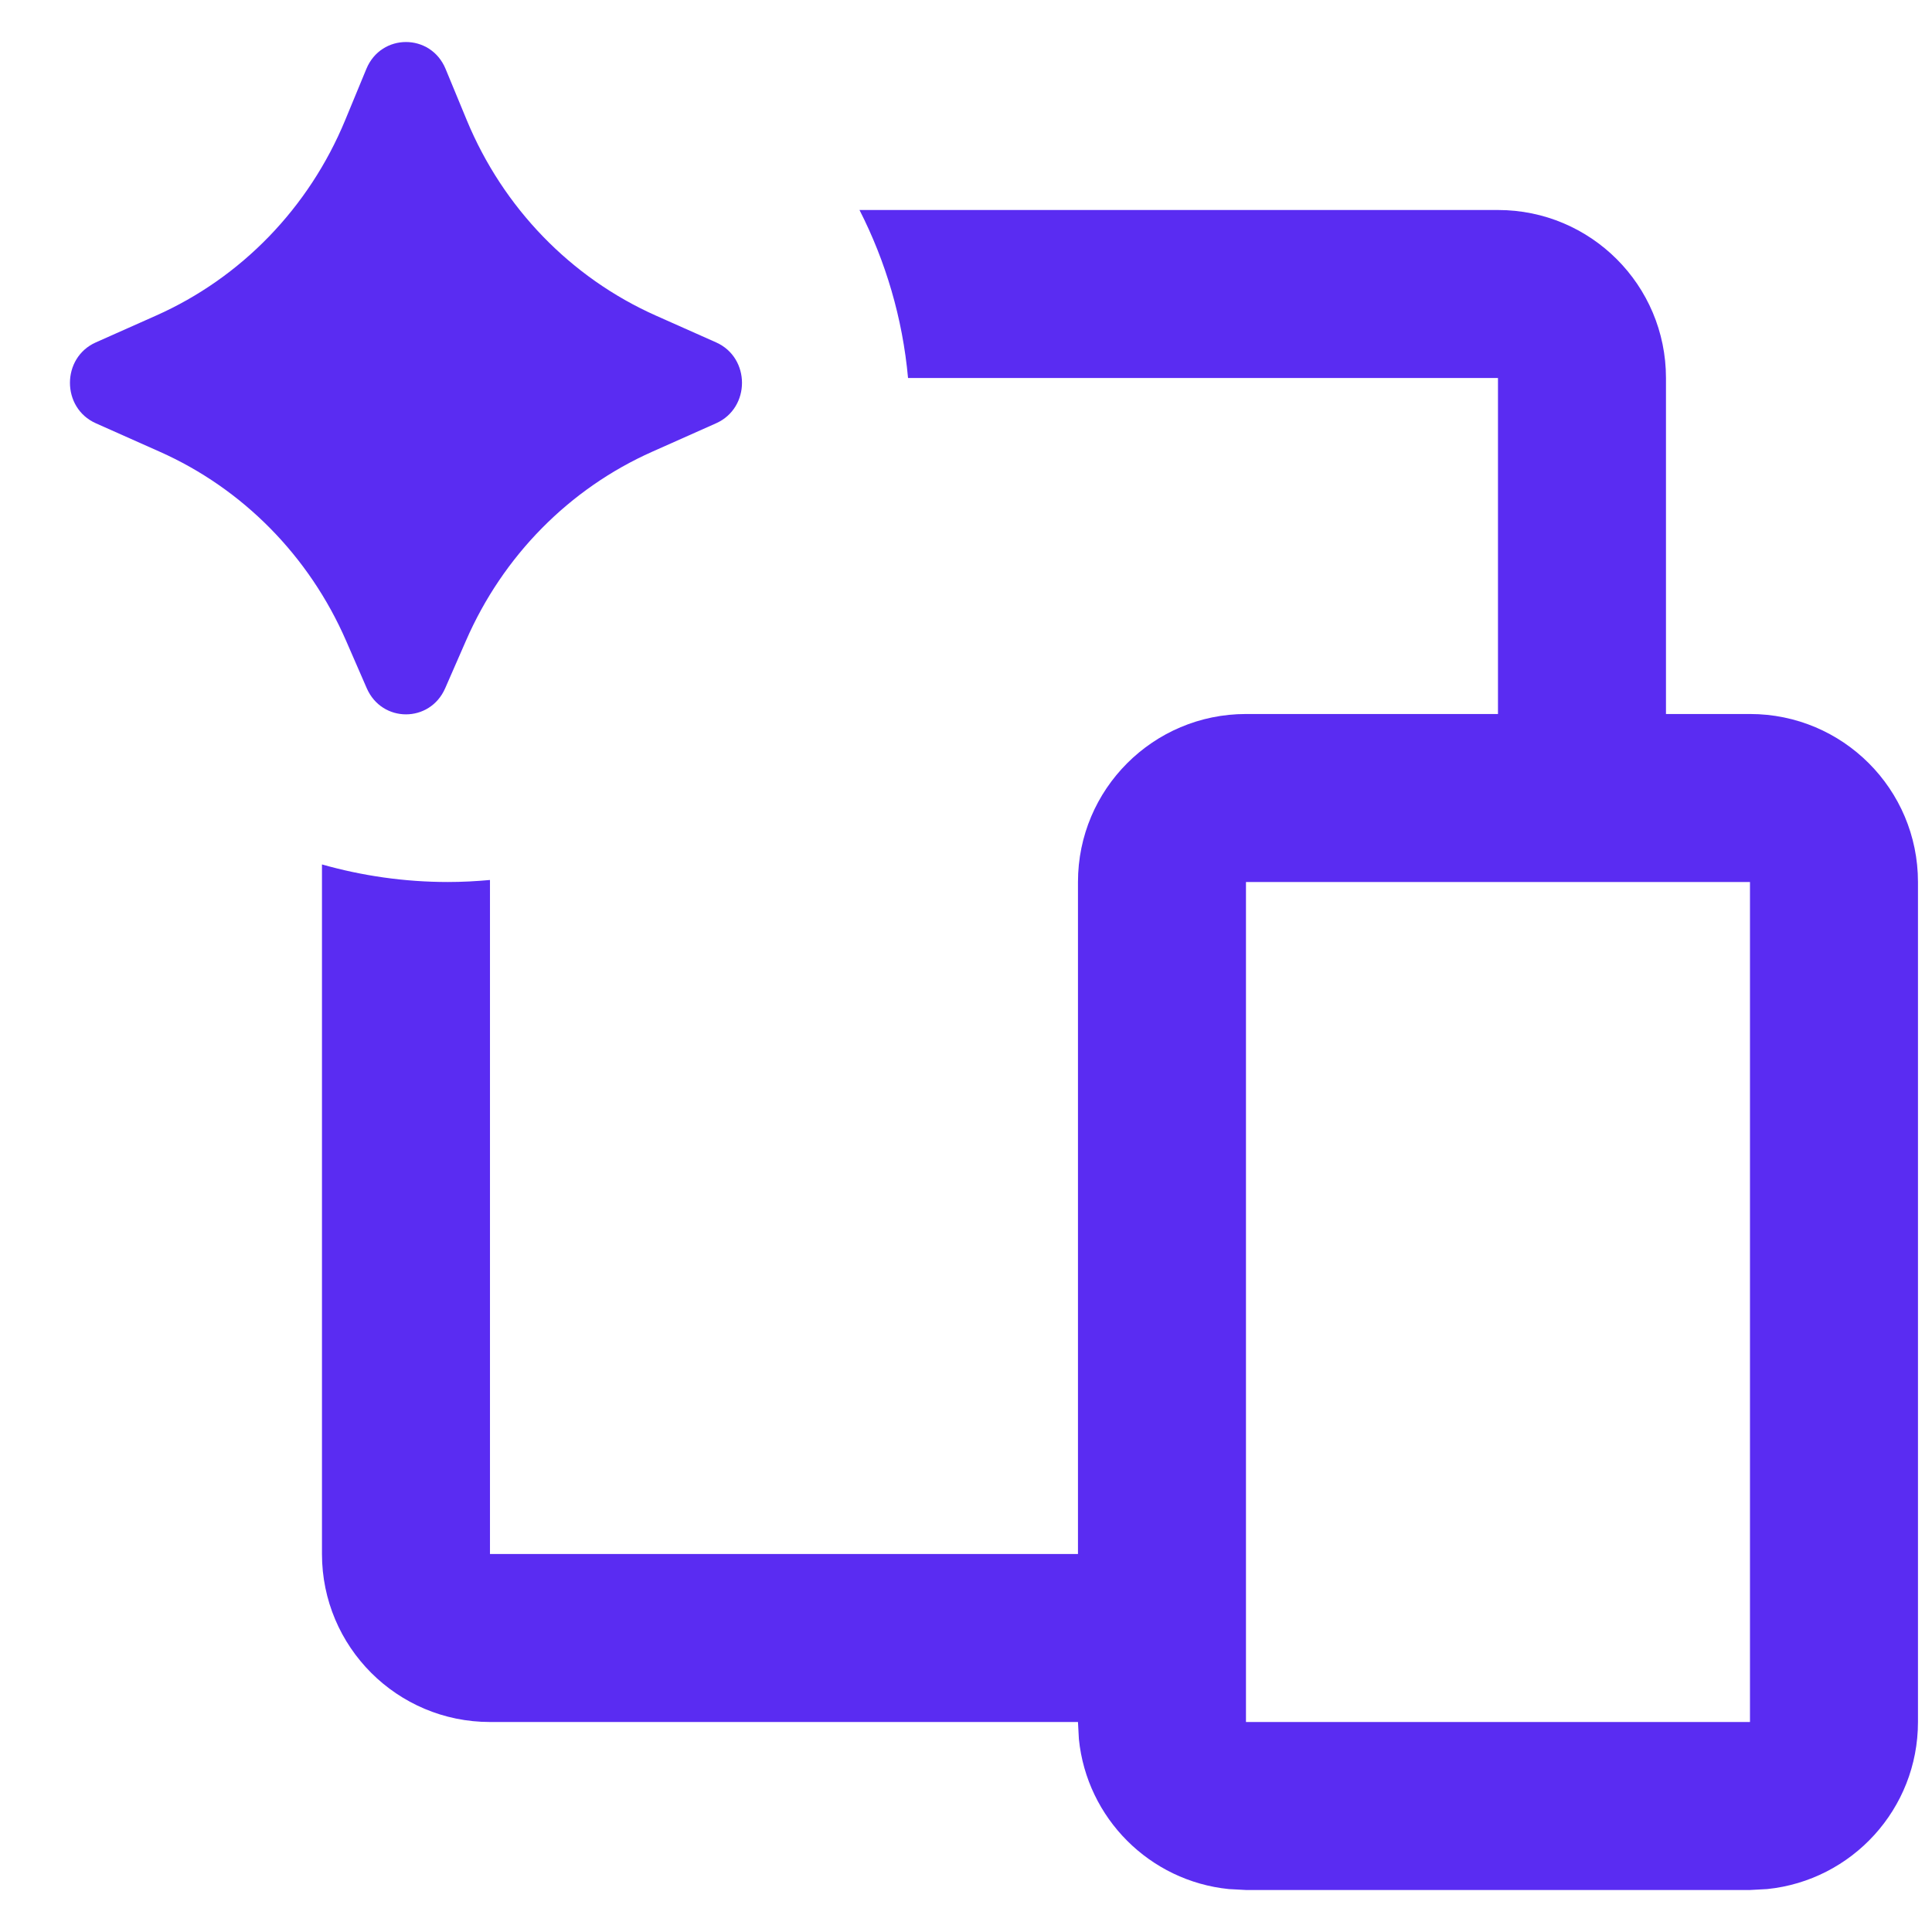 <svg width="23" height="23" viewBox="0 0 23 23" fill="none" xmlns="http://www.w3.org/2000/svg">
<path d="M17.833 2.5C18.938 2.5 19.833 3.395 19.833 4.5V8.5H20.833C21.938 8.5 22.833 9.395 22.833 10.5V20.5C22.833 21.536 22.046 22.387 21.037 22.489L20.833 22.5H14.833L14.629 22.489C13.687 22.394 12.939 21.646 12.844 20.704L12.833 20.5H5.833C4.728 20.5 3.833 19.605 3.833 18.5V10.291C4.31 10.426 4.813 10.5 5.333 10.5C5.502 10.5 5.668 10.491 5.833 10.476V18.5H12.833V10.5C12.833 9.395 13.729 8.5 14.833 8.5H17.833V4.5H10.81C10.745 3.785 10.543 3.11 10.232 2.5H17.833ZM14.833 20.5H20.833V10.5H14.833V20.5ZM4.362 0.819C4.539 0.394 5.127 0.394 5.304 0.819L5.557 1.431C5.989 2.474 6.795 3.306 7.808 3.757L8.525 4.076C8.936 4.259 8.936 4.856 8.525 5.039L7.766 5.377C6.778 5.816 5.986 6.619 5.547 7.628L5.3 8.193C5.119 8.608 4.547 8.608 4.366 8.193L4.12 7.628C3.681 6.619 2.888 5.816 1.9 5.377L1.141 5.039C0.73 4.856 0.73 4.259 1.141 4.076L1.858 3.757C2.872 3.306 3.678 2.474 4.109 1.431L4.362 0.819Z" fill="#5A2CF2"/>
</svg>
